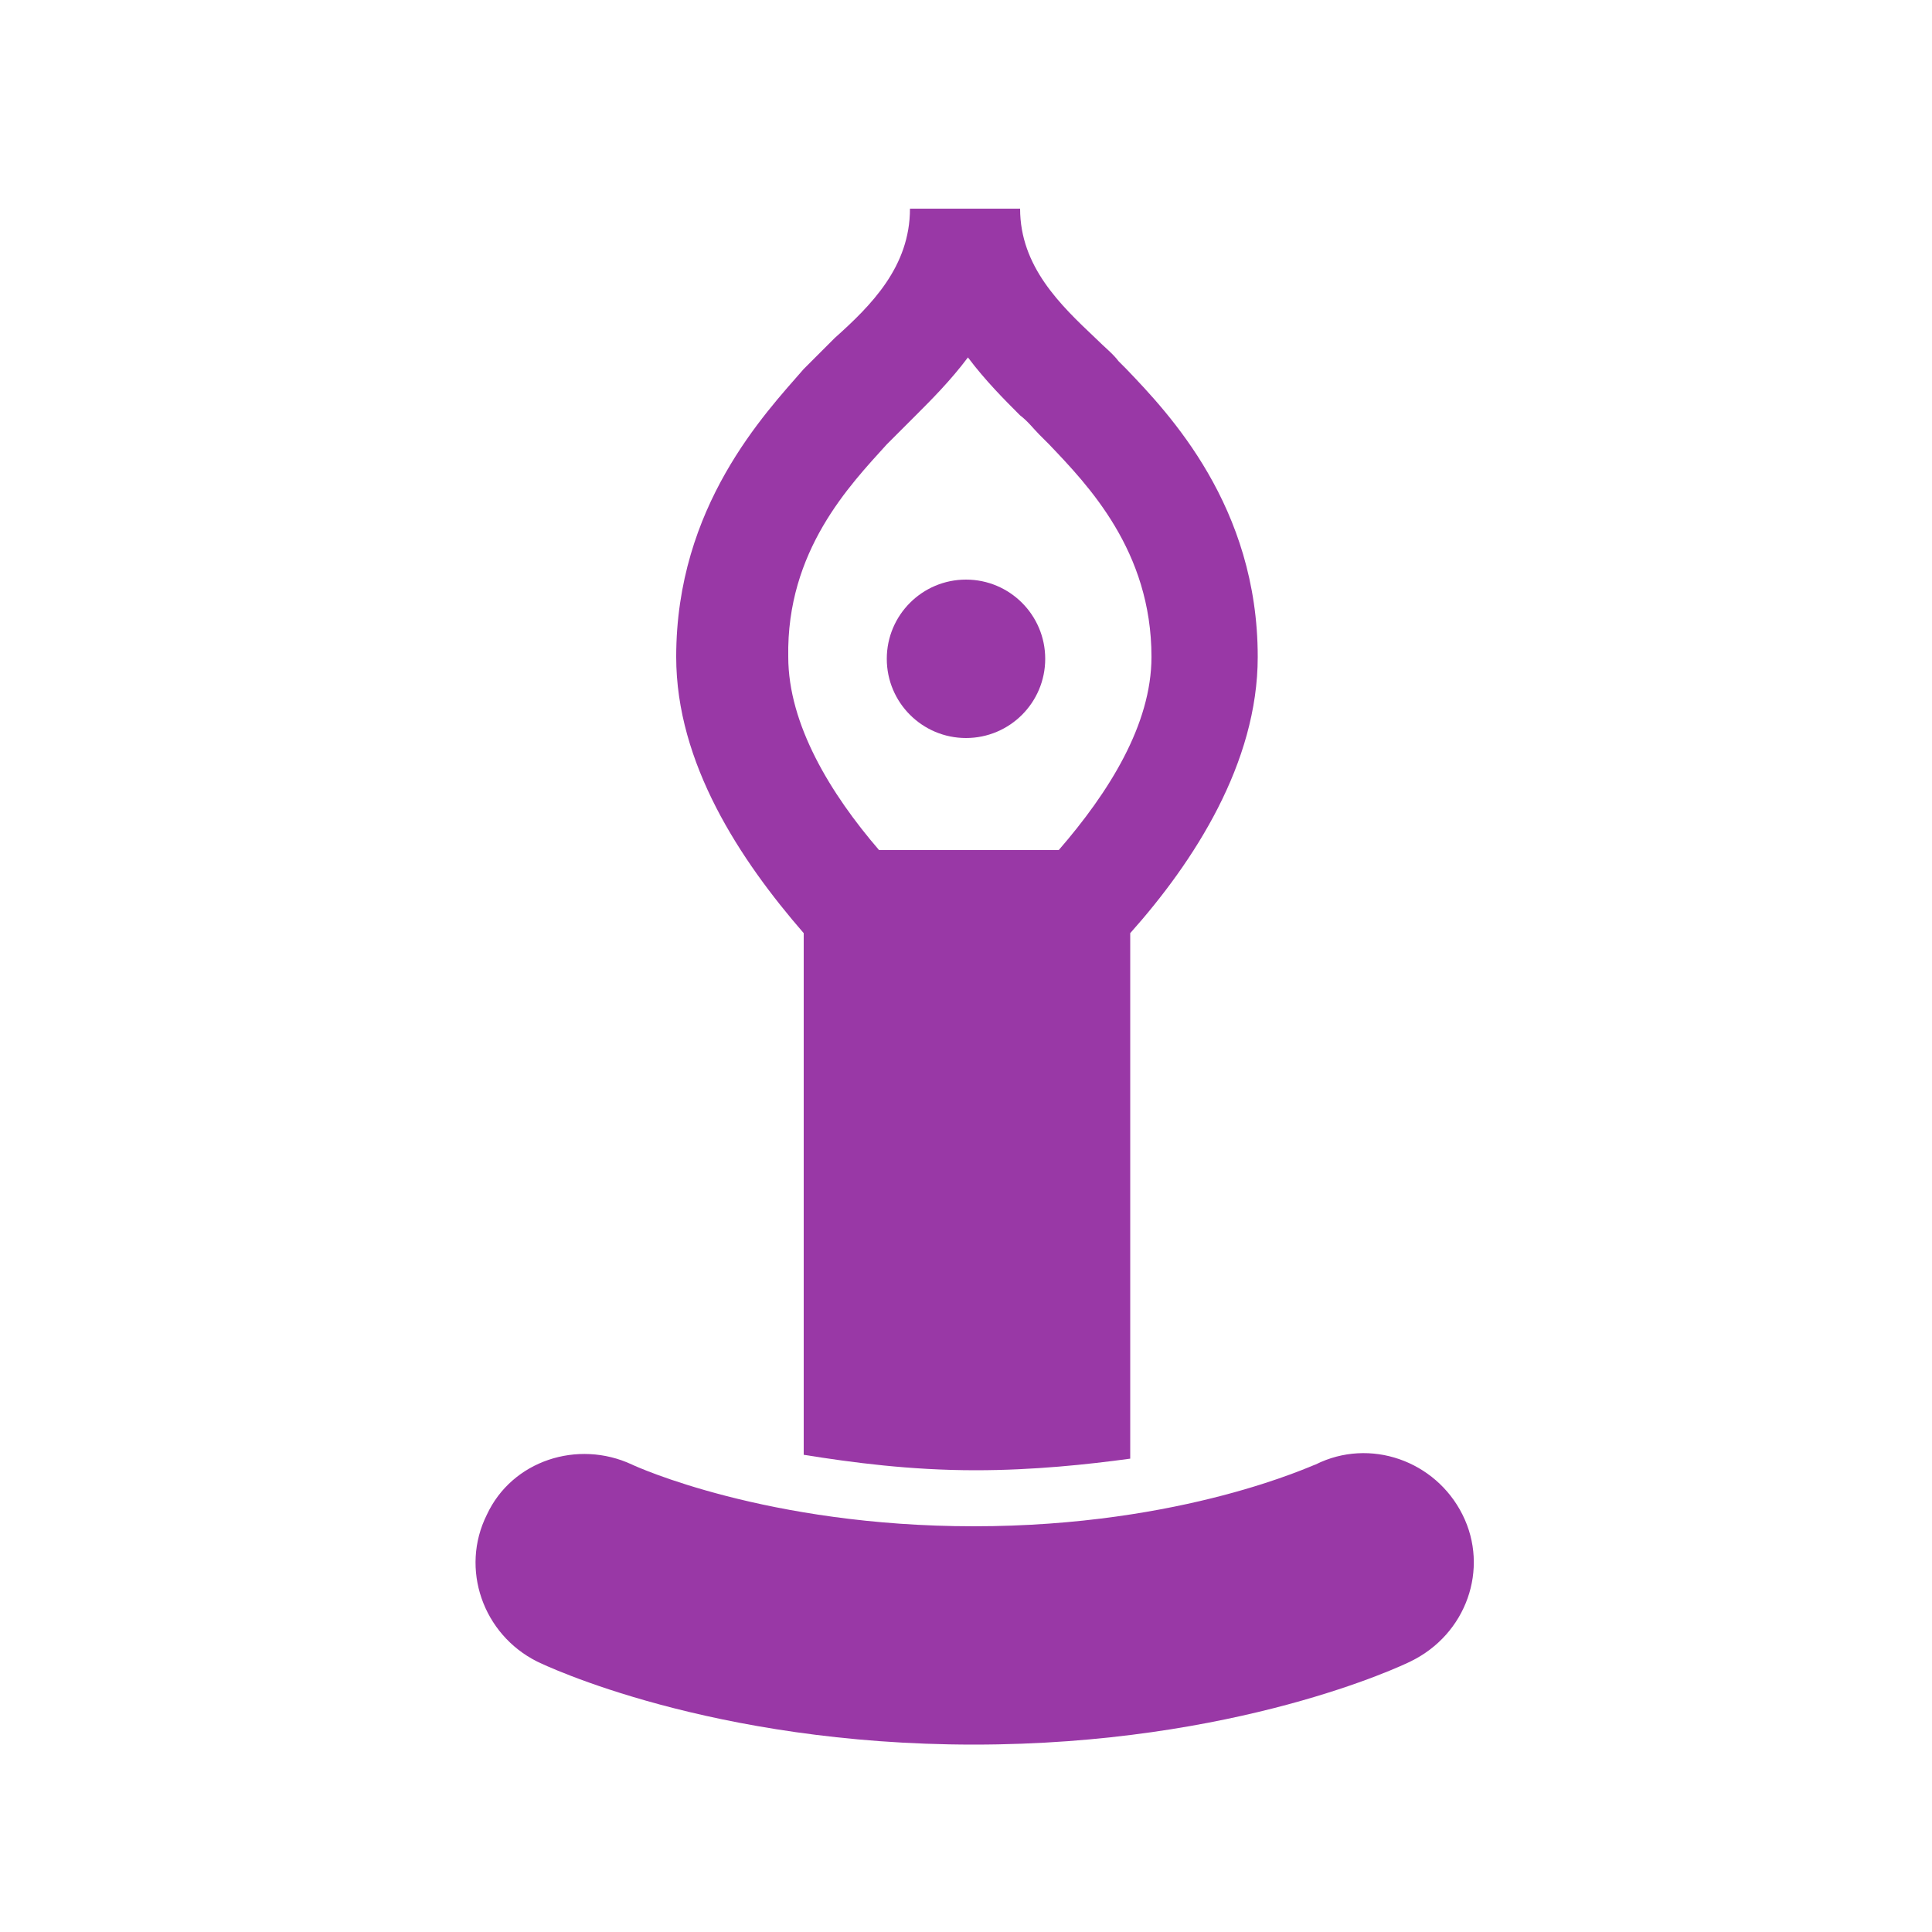 <?xml version="1.0" encoding="utf-8"?>
<!-- Generator: Adobe Illustrator 21.1.0, SVG Export Plug-In . SVG Version: 6.00 Build 0)  -->
<svg version="1.1" id="Calque_3" xmlns="http://www.w3.org/2000/svg" xmlns:xlink="http://www.w3.org/1999/xlink" x="0px" y="0px"
	 viewBox="0 0 100 100" style="enable-background:new 0 0 100 100;" xml:space="preserve">
<style type="text/css">
	.st0{fill:#9938A6;}
</style>
<g>
	<circle class="st0" cx="50" cy="34.1" r="4.1"/>
	<path class="st0" d="M75.7,78.4c-1.4-2.8-4.8-4-7.6-2.6c-0.1,0-6.8,3.2-17.7,3.2c-10.7,0-17.5-3.1-17.7-3.2
		c-2.8-1.3-6.2-0.2-7.5,2.6c-1.4,2.8-0.2,6.2,2.6,7.6c0.4,0.2,9,4.3,22.6,4.3S72.6,86.2,73,86C75.9,84.6,77.1,81.2,75.7,78.4z"/>
	<path class="st0" d="M41.6,75.3c2.5,0.4,5.5,0.8,8.9,0.8c3,0,5.8-0.3,8-0.6V48.3c3.3-3.7,6.6-8.8,6.6-14.3c0-7.8-4.6-12.6-6.8-14.9
		l-0.4-0.4c-0.3-0.4-0.7-0.7-1.2-1.2c-1.8-1.7-3.9-3.7-3.9-6.7h-5.7c0,3-2,5-3.9,6.7c-0.4,0.4-0.8,0.8-1.2,1.2l-0.4,0.4
		c-2,2.3-6.6,7.1-6.6,14.9c0,5.5,3.3,10.5,6.6,14.3C41.6,48.3,41.6,75.3,41.6,75.3z M45.9,23l0.5-0.5c0.3-0.3,0.6-0.6,1-1
		c0.8-0.8,1.8-1.8,2.7-3c0.9,1.2,1.9,2.2,2.7,3c0.4,0.3,0.7,0.7,1,1l0.5,0.5c2,2.1,5.3,5.5,5.3,11c0,3.5-2.2,7-4.8,10h-9.3
		c-2.5-2.9-4.7-6.5-4.7-10C40.7,28.5,44,25.1,45.9,23z"/>
</g>
</svg>
